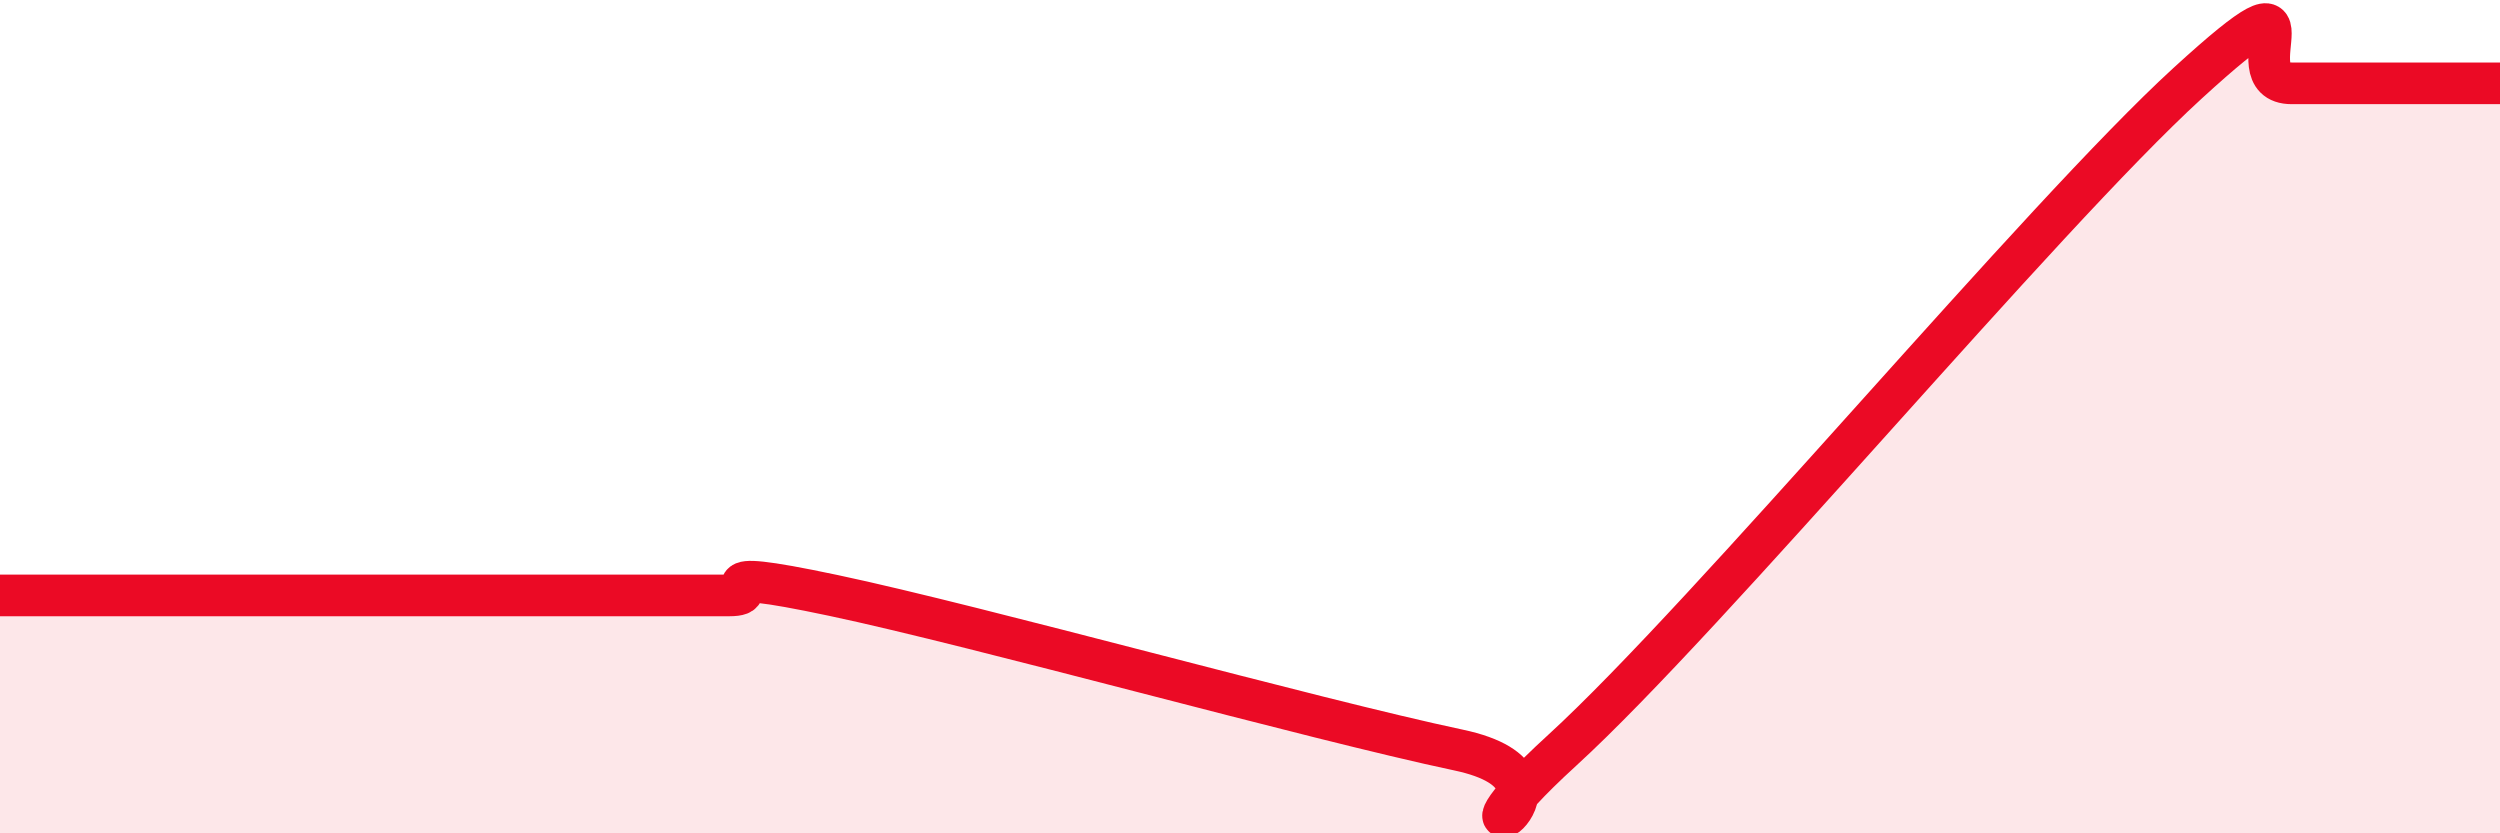 
    <svg width="60" height="20" viewBox="0 0 60 20" xmlns="http://www.w3.org/2000/svg">
      <path
        d="M 0,14.29 C 0.5,14.29 1.5,14.29 2.5,14.29 C 3.5,14.29 4,14.29 5,14.29 C 6,14.29 6.5,14.29 7.5,14.29 C 8.5,14.29 9,14.29 10,14.29 C 11,14.29 11.5,14.29 12.5,14.29 C 13.5,14.29 14,14.29 15,14.29 C 16,14.29 16.5,14.29 17.5,14.29 C 18.5,14.29 16.5,13.55 20,14.29 C 23.5,15.03 31.5,17.26 35,18 C 38.5,18.74 34,21.2 37.5,18 C 41,14.8 49,5.2 52.5,2 C 56,-1.2 53.5,2 55,2 C 56.5,2 59,2 60,2L60 20L0 20Z"
        fill="#EB0A25"
        opacity="0.1"
        stroke-linecap="round"
        stroke-linejoin="round"
      />
      <path
        d="M 0,14.29 C 0.5,14.29 1.5,14.29 2.5,14.29 C 3.5,14.29 4,14.29 5,14.29 C 6,14.29 6.5,14.29 7.5,14.29 C 8.5,14.29 9,14.29 10,14.29 C 11,14.29 11.5,14.29 12.5,14.29 C 13.5,14.29 14,14.29 15,14.29 C 16,14.29 16.5,14.29 17.5,14.29 C 18.5,14.29 16.5,13.55 20,14.29 C 23.5,15.03 31.5,17.26 35,18 C 38.5,18.74 34,21.2 37.5,18 C 41,14.8 49,5.2 52.5,2 C 56,-1.2 53.5,2 55,2 C 56.5,2 59,2 60,2"
        stroke="#EB0A25"
        stroke-width="1"
        fill="none"
        stroke-linecap="round"
        stroke-linejoin="round"
      />
    </svg>
  